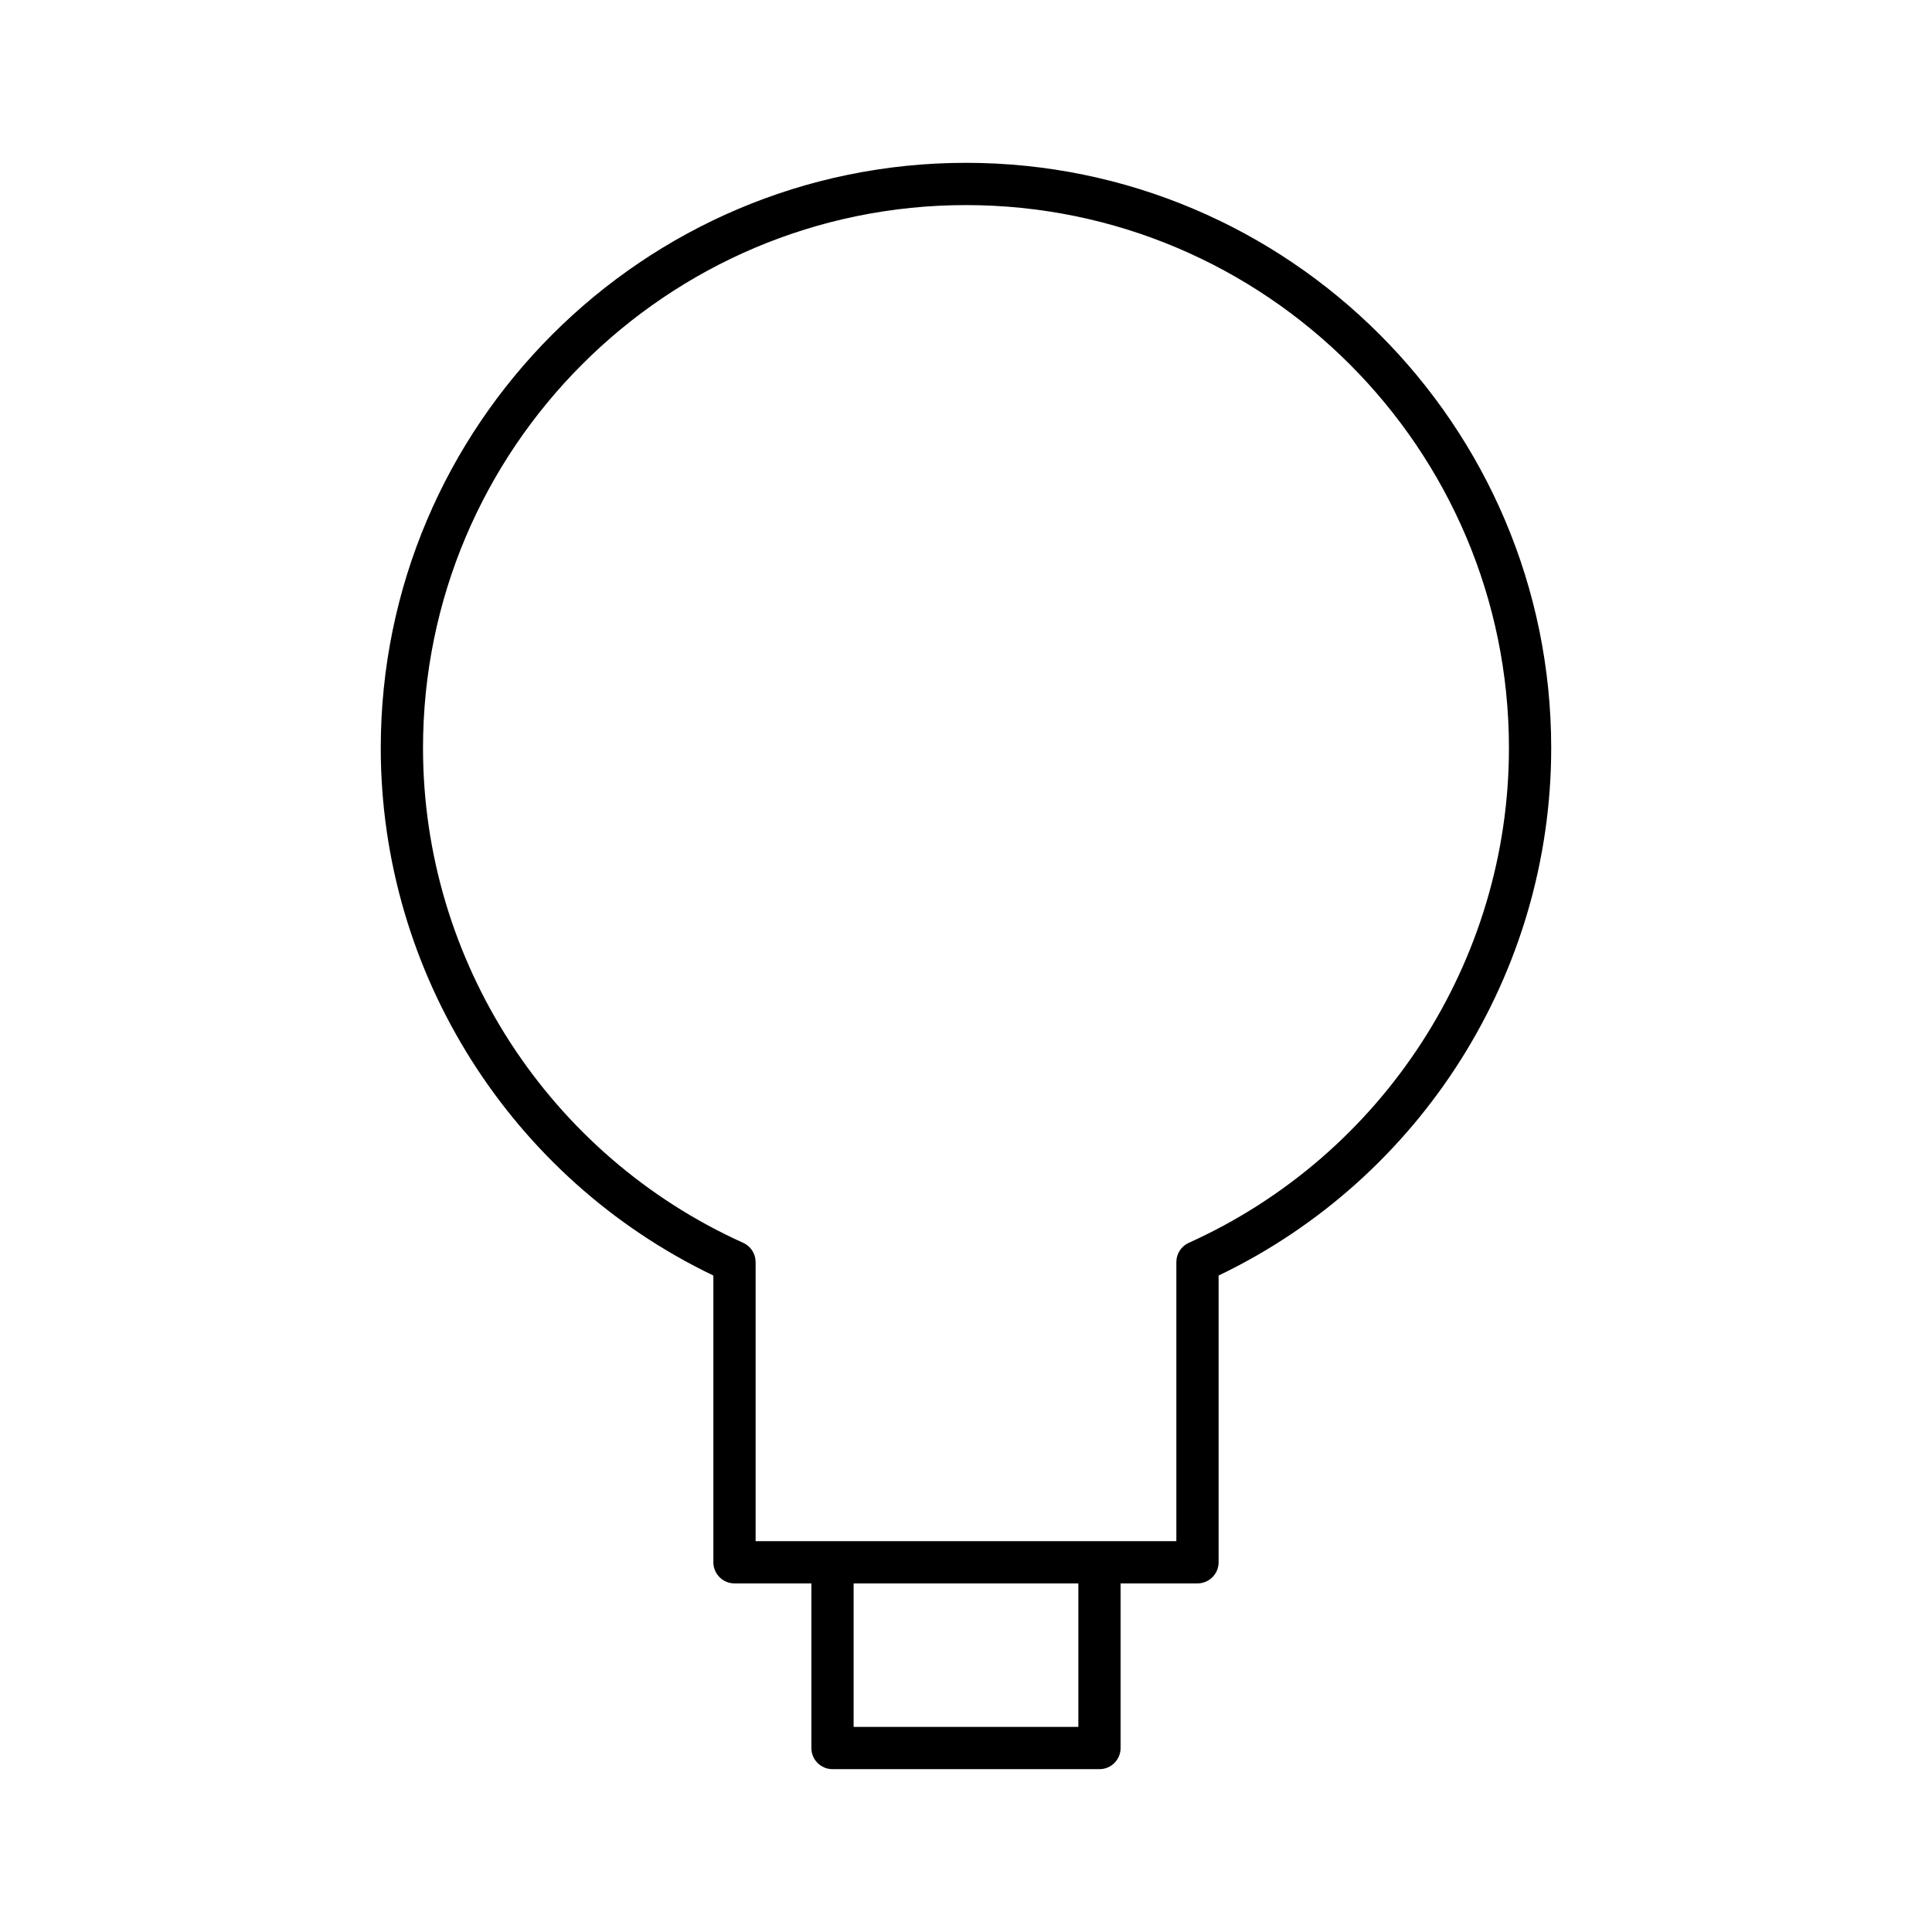 <?xml version="1.0" encoding="UTF-8"?>
<!-- Uploaded to: ICON Repo, www.svgrepo.com, Generator: ICON Repo Mixer Tools -->
<svg fill="#000000" width="800px" height="800px" version="1.1" viewBox="144 144 512 512" xmlns="http://www.w3.org/2000/svg">
 <path d="m333.05 482.03v75.988c0 3.094 2.508 5.598 5.598 5.598h20.375v43.629c0 3.094 2.508 5.598 5.598 5.598h70.75c3.09 0 5.598-2.504 5.598-5.598v-43.629h20.375c3.09 0 5.598-2.504 5.598-5.598v-75.988c53.668-25.738 88.141-80.211 88.141-139.79 0-85.516-69.57-155.09-155.09-155.09s-155.09 69.57-155.09 155.09c0 59.582 34.473 114.05 88.145 139.79zm96.723 119.62h-59.555v-38.031h59.555zm-29.777-403.3c79.34 0 143.89 64.551 143.89 143.89 0 56.398-33.305 107.87-84.844 131.12-2.008 0.902-3.297 2.898-3.297 5.102v73.957l-111.5 0.004v-73.961c0-2.203-1.289-4.199-3.297-5.102-51.543-23.254-84.844-74.723-84.844-131.12-0.004-79.336 64.547-143.89 143.89-143.89z"/>
</svg>